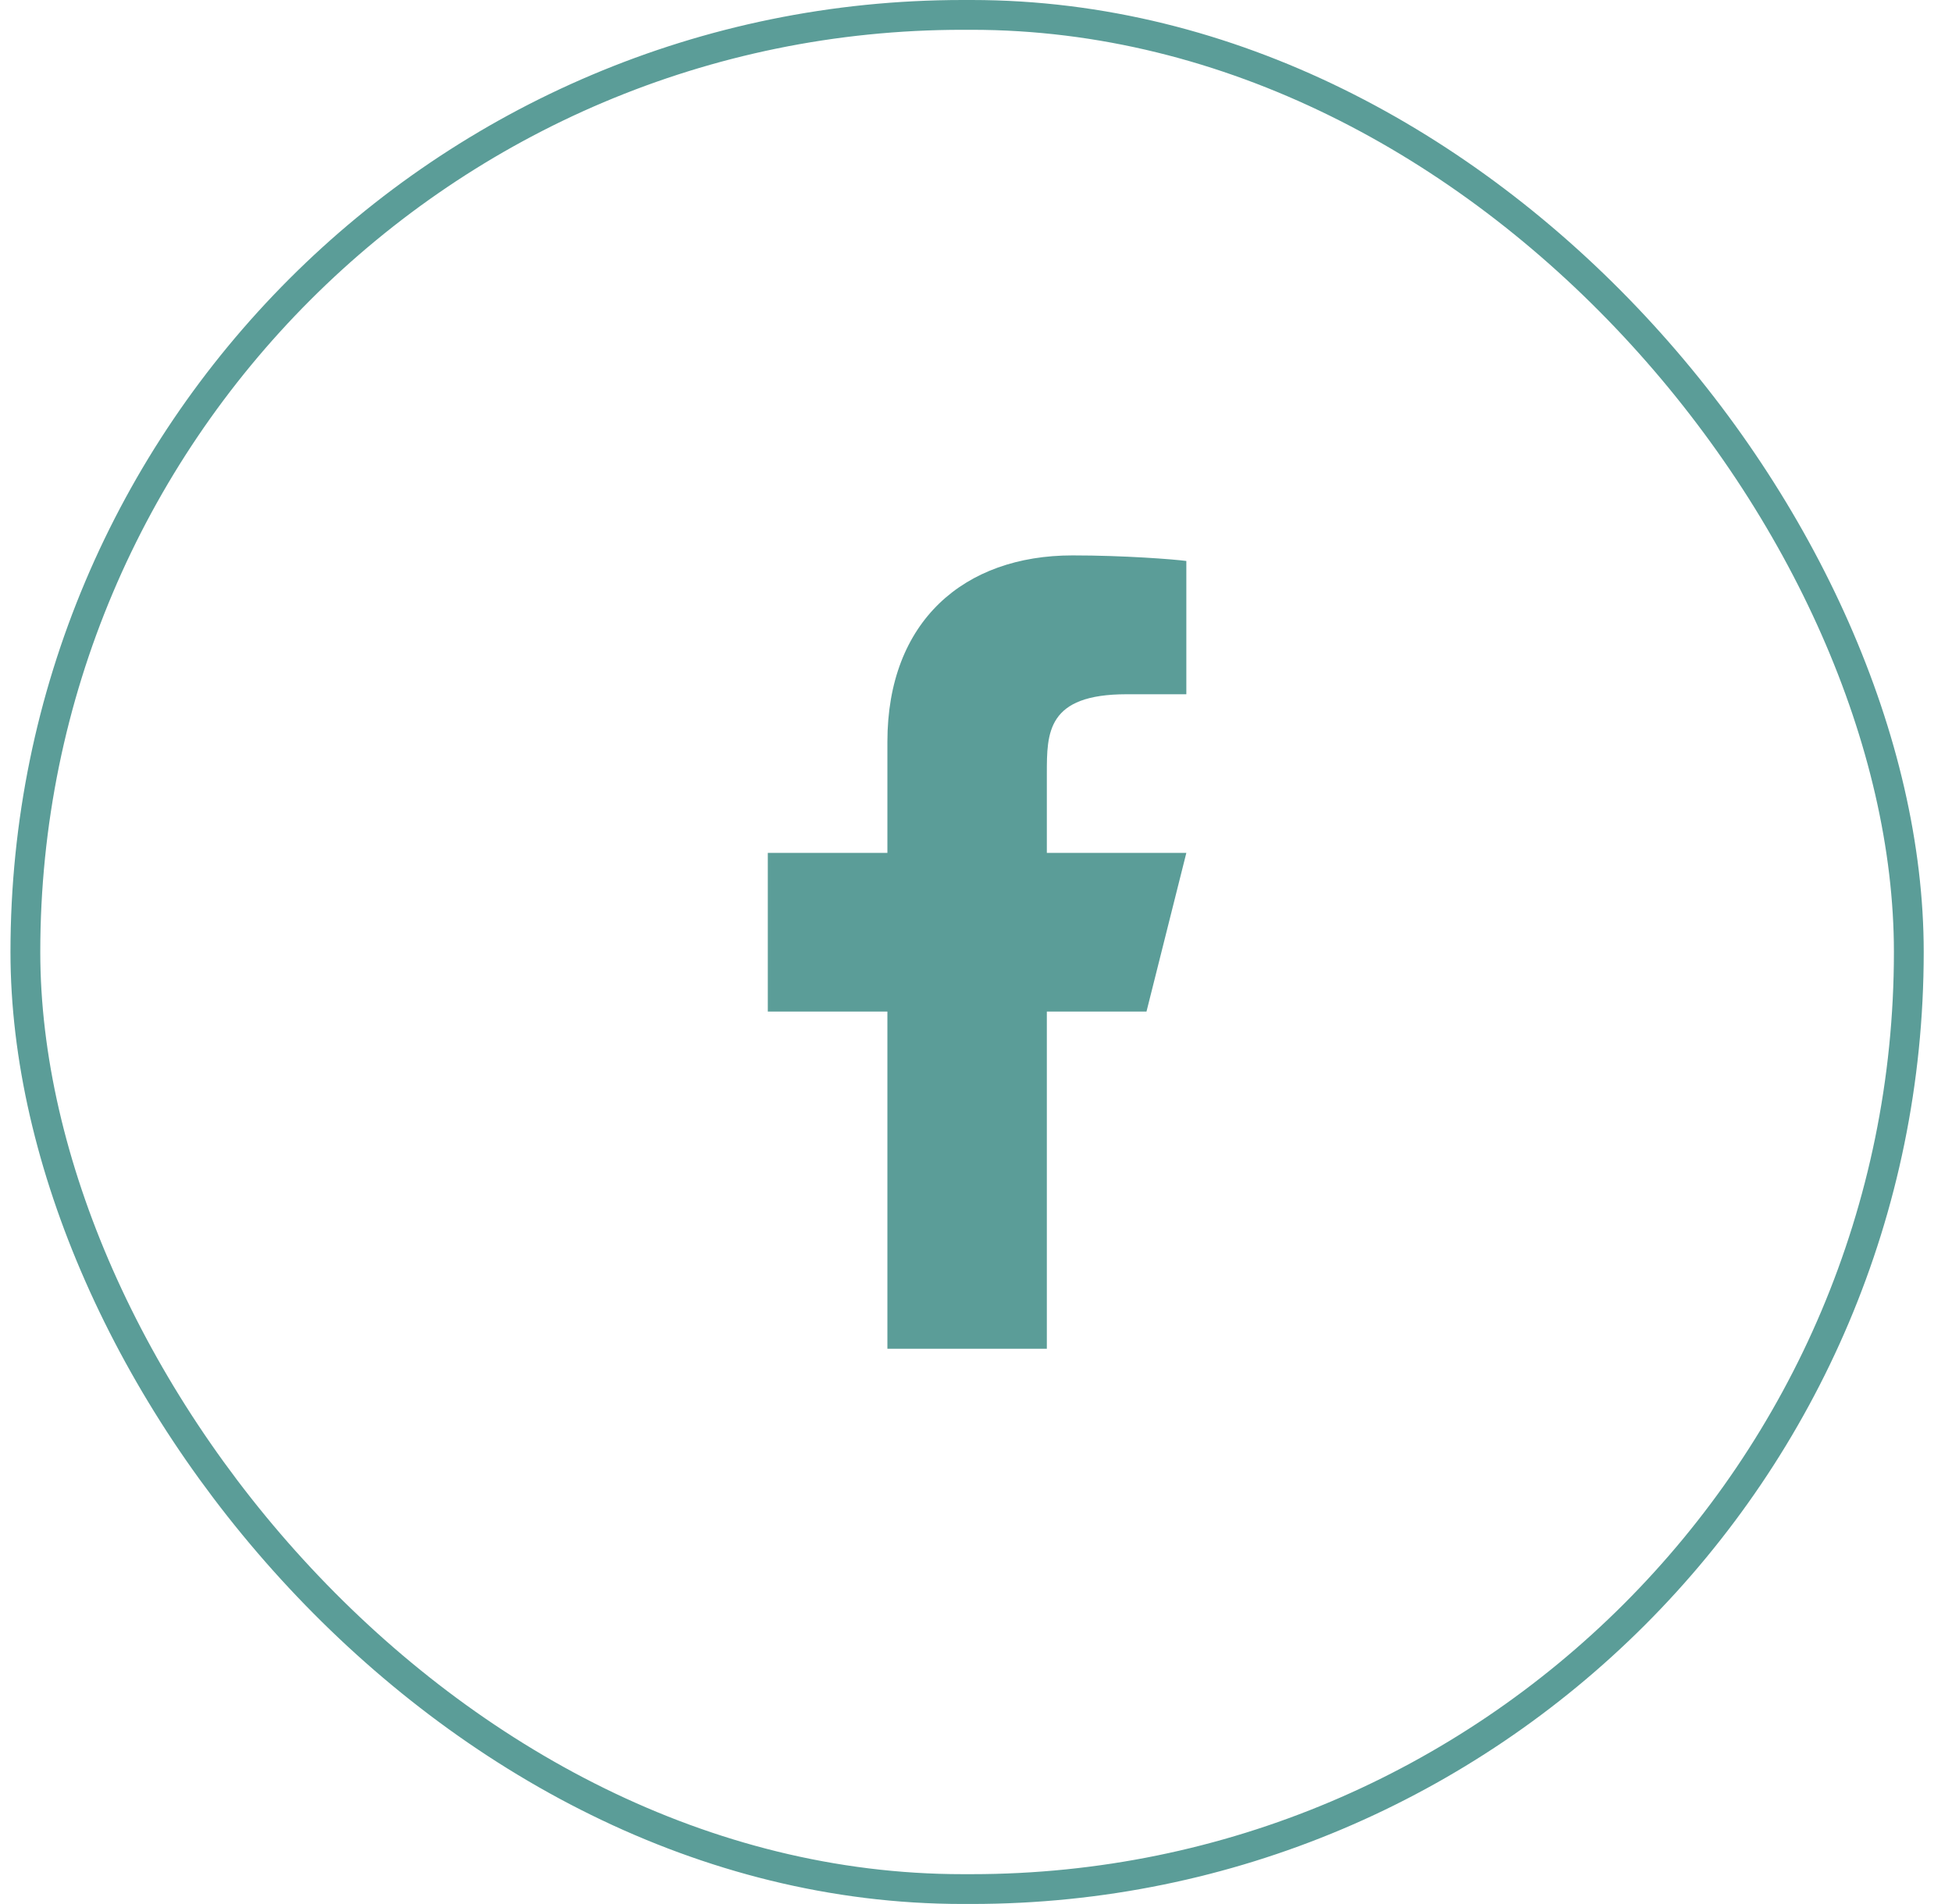 <svg width="41" height="40" viewBox="0 0 41 40" fill="none" xmlns="http://www.w3.org/2000/svg">
<rect x="0.533" y="0.313" width="39.56" height="39.373" rx="19.687" stroke="#5B9D98" stroke-width="0.626"/>
<path d="M21.988 21.251H24.081L24.918 17.918H21.988V16.251C21.988 15.393 21.988 14.585 23.662 14.585H24.918V11.785C24.645 11.749 23.614 11.668 22.526 11.668C20.253 11.668 18.639 13.049 18.639 15.585V17.918H16.127V21.251H18.639V28.335H21.988V21.251Z" fill="#5B9D98"/>
</svg>
